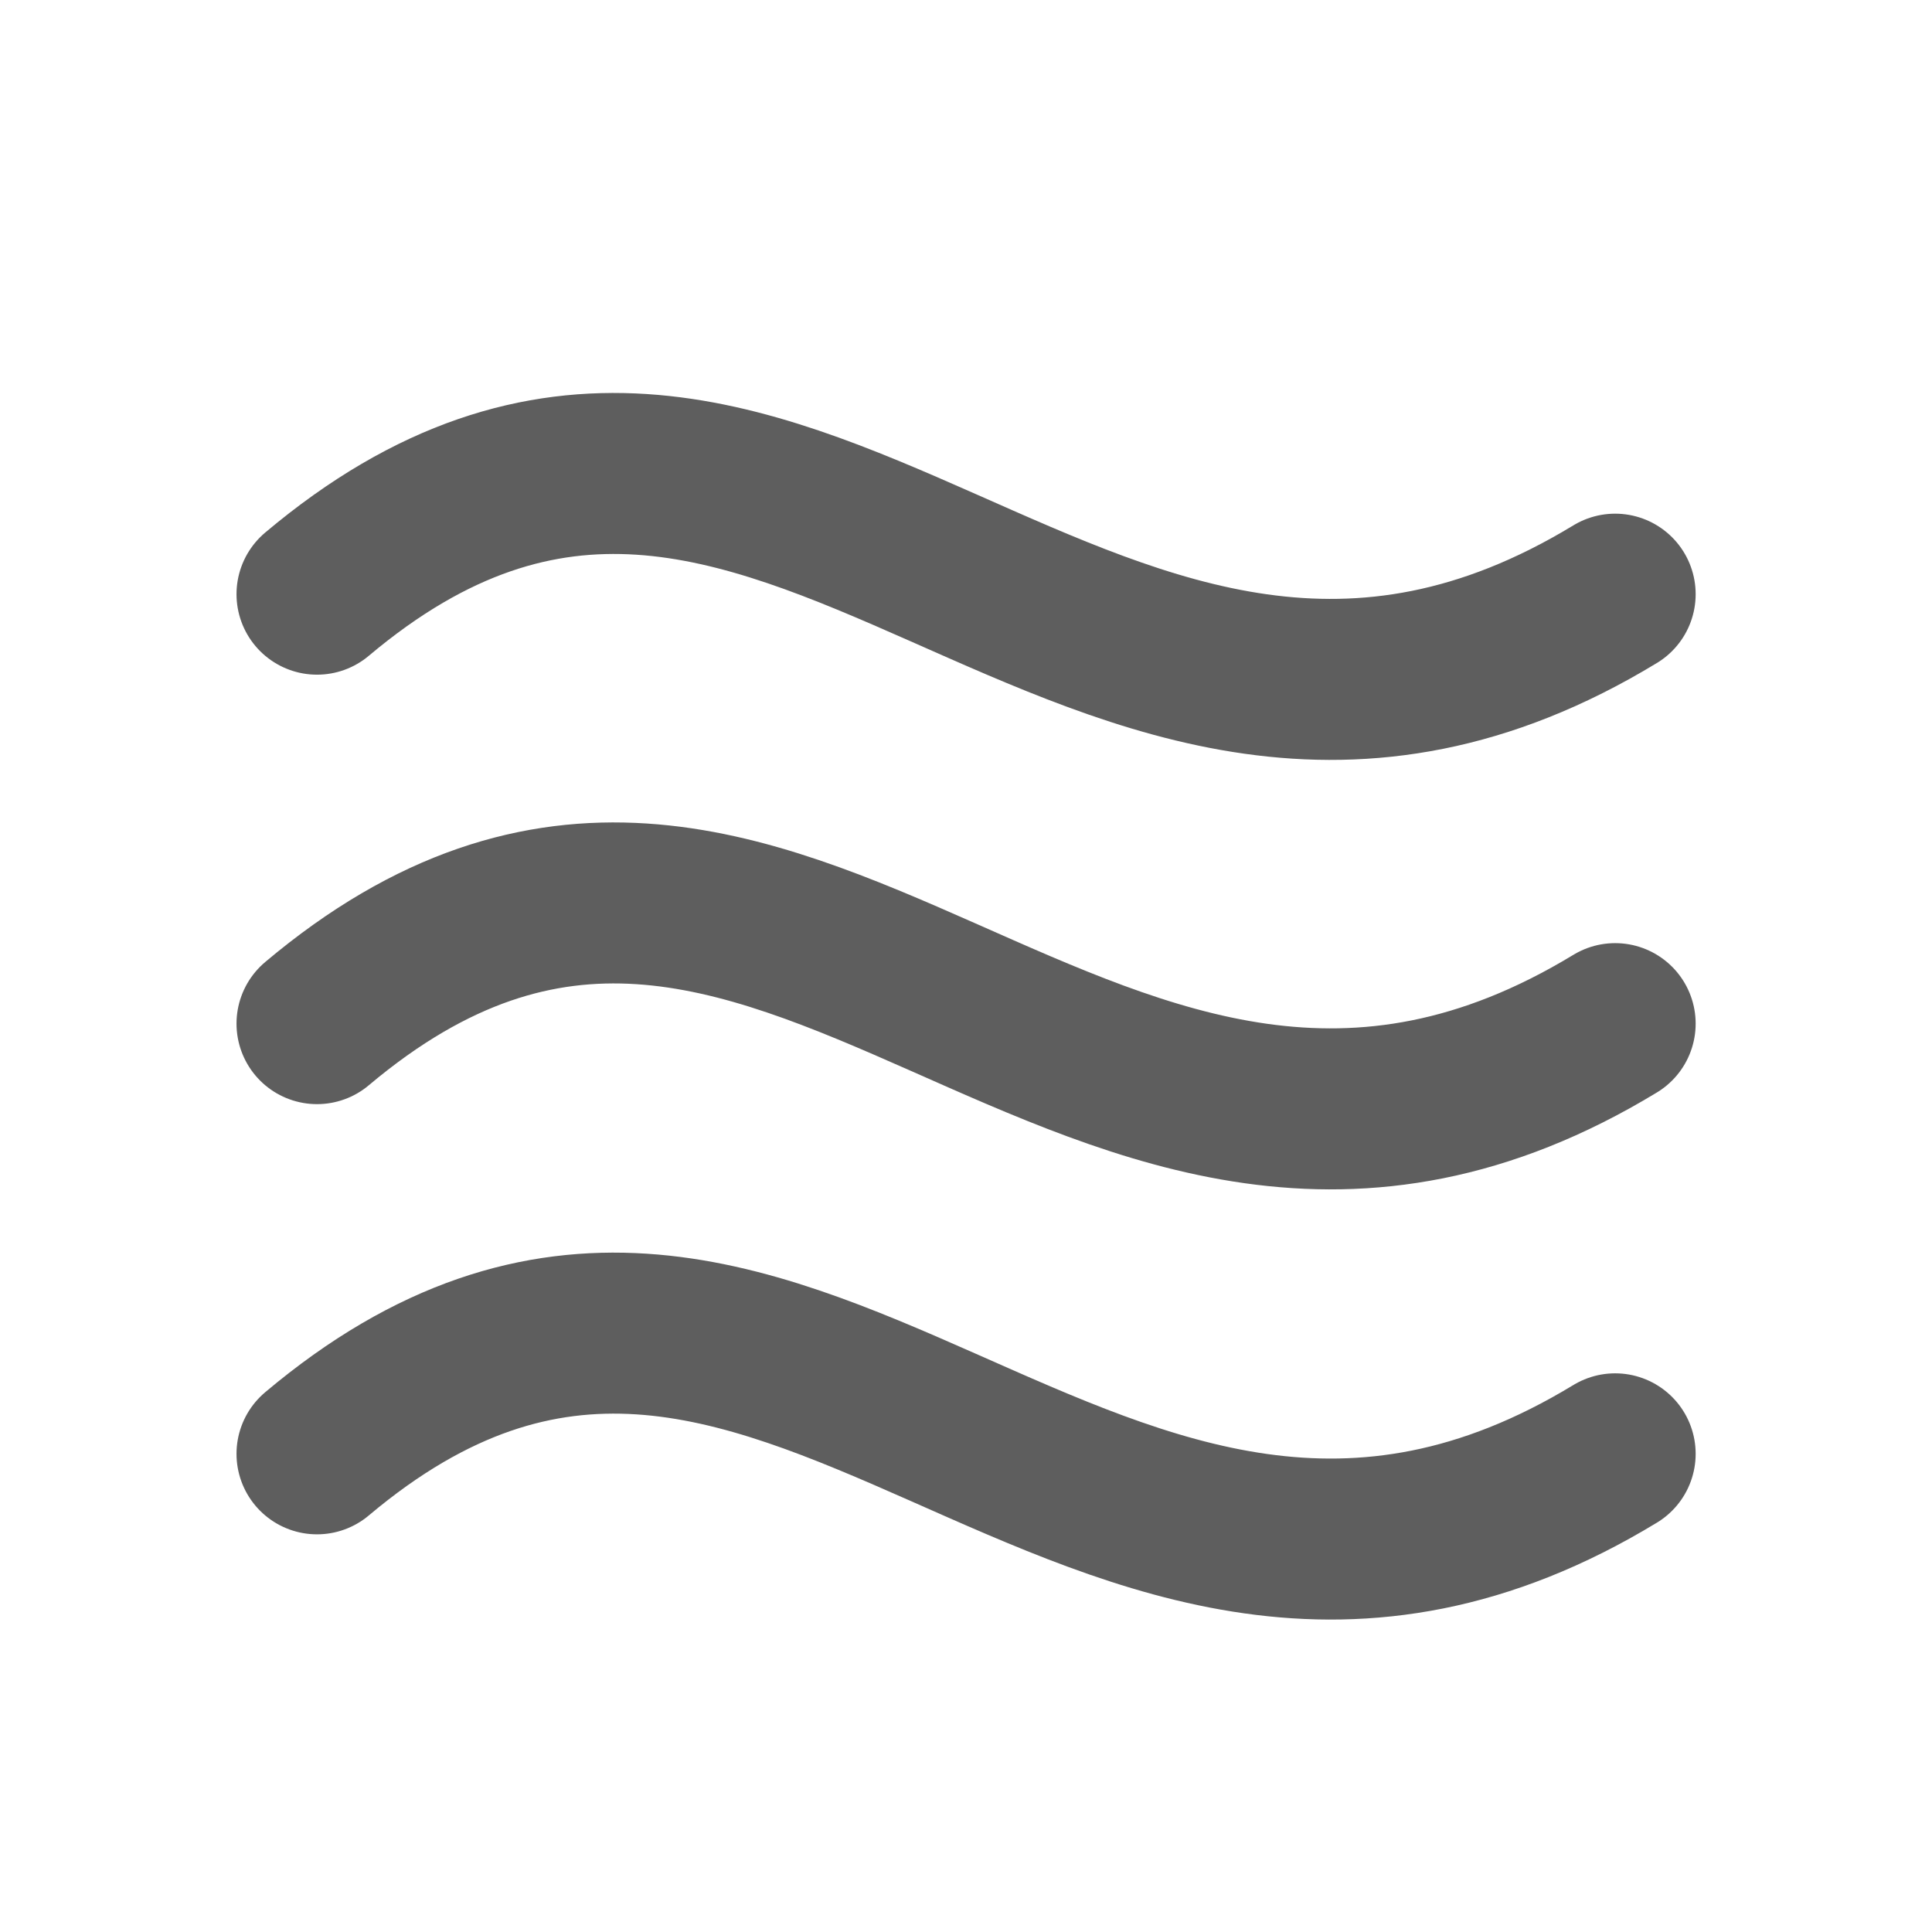 <svg width="24" height="24" viewBox="0 0 24 24" fill="none" xmlns="http://www.w3.org/2000/svg">
<path d="M3.938 7.381C9.7 2.531 13.533 11.349 20.064 7.381" stroke="#5E5E5E" stroke-width="2" stroke-linecap="round" stroke-linejoin="round"/>
<path d="M3.938 12.716C9.7 7.866 13.533 16.684 20.064 12.716" stroke="#5E5E5E" stroke-width="2" stroke-linecap="round" stroke-linejoin="round"/>
<path d="M3.938 18.06C9.7 13.21 13.533 22.028 20.064 18.06" stroke="#5E5E5E" stroke-width="2" stroke-linecap="round" stroke-linejoin="round"/>
</svg>
